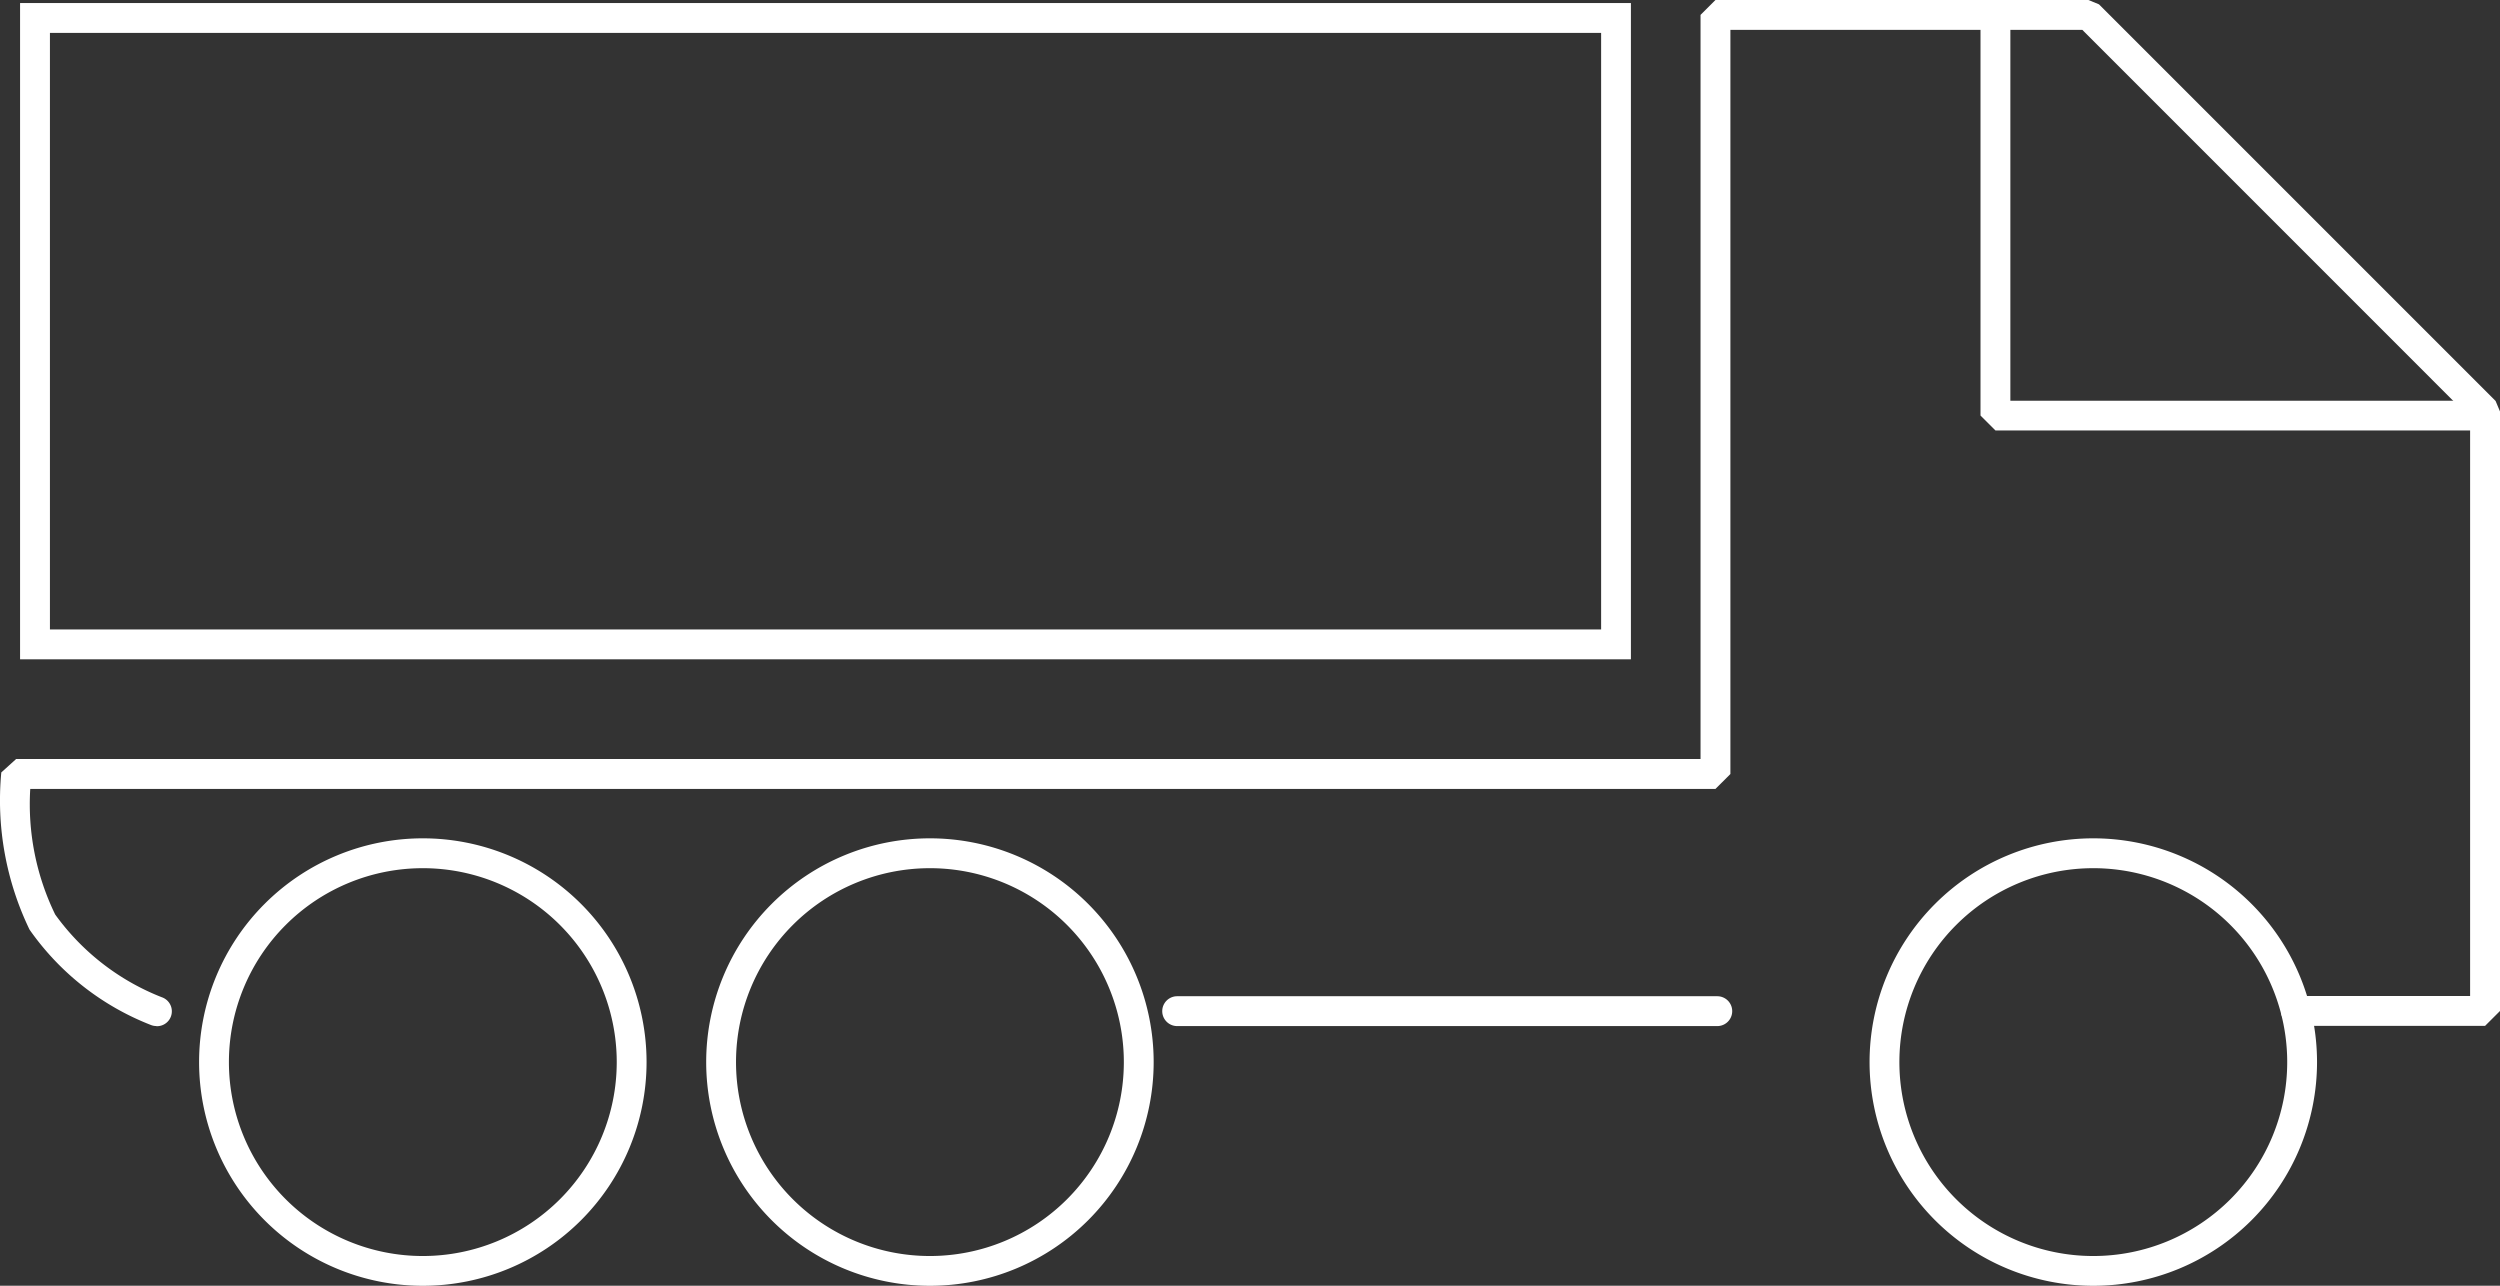<svg xmlns="http://www.w3.org/2000/svg" width="69" height="35.487" viewBox="0 0 69 35.487"><rect x="0" y="0" width="69" height="35.487" fill="#333333" stroke="none"/><g transform="translate(-134.978 -1837.141)"><g transform="translate(134.978 1837.141)"><g transform="translate(0)"><path d="M.824.824V17.289H43.637V.824H.824M0,0H44.459V18.113H0Z" transform="translate(0.554 0.084)" fill="#fff"/><path d="M6.175.824a5.352,5.352,0,1,0,5.352,5.352A5.352,5.352,0,0,0,6.175.824m0-.824A6.175,6.175,0,1,1,0,6.175,6.175,6.175,0,0,1,6.175,0Z" transform="translate(19.491 23.138)" fill="#fff"/><path d="M6.175.824a5.352,5.352,0,1,0,5.352,5.352A5.352,5.352,0,0,0,6.175.824m0-.824A6.175,6.175,0,1,1,0,6.175,6.175,6.175,0,0,1,6.175,0Z" transform="translate(51.6 23.138)" fill="#fff"/><path d="M6.175.824a5.352,5.352,0,1,0,5.352,5.352A5.352,5.352,0,0,0,6.175.824m0-.824A6.175,6.175,0,1,1,0,6.175,6.175,6.175,0,0,1,6.175,0Z" transform="translate(5.495 23.138)" fill="#fff"/><path d="M5582.644,786.216a.414.414,0,0,1-.145-.027,7.341,7.341,0,0,1-3.356-2.635,8.206,8.206,0,0,1-.779-4.338l.41-.371h46.489V758.308l.412-.411h10.294l.291.12,10.946,10.946.122.291V785.8l-.412.411h-5.22a.412.412,0,1,1,0-.824h4.807V769.426L5635.8,758.721h-9.713v20.539l-.412.411h-46.512a6.956,6.956,0,0,0,.688,3.466,6.584,6.584,0,0,0,2.941,2.283.411.411,0,0,1-.145.8Z" transform="translate(-5578.328 -757.897)" fill="#fff"/><path d="M5632.605,792.118H5617.7a.412.412,0,1,1,0-.824h14.907a.412.412,0,1,1,0,.824Z" transform="translate(-5585.21 -763.798)" fill="#fff"/><path d="M5658.4,769.78h-13.269l-.412-.411V758.311a.412.412,0,0,1,.824,0V768.96H5658.4a.412.412,0,1,1,0,.824Z" transform="translate(-5590.057 -757.9)" fill="#fff"/></g></g></g></svg>